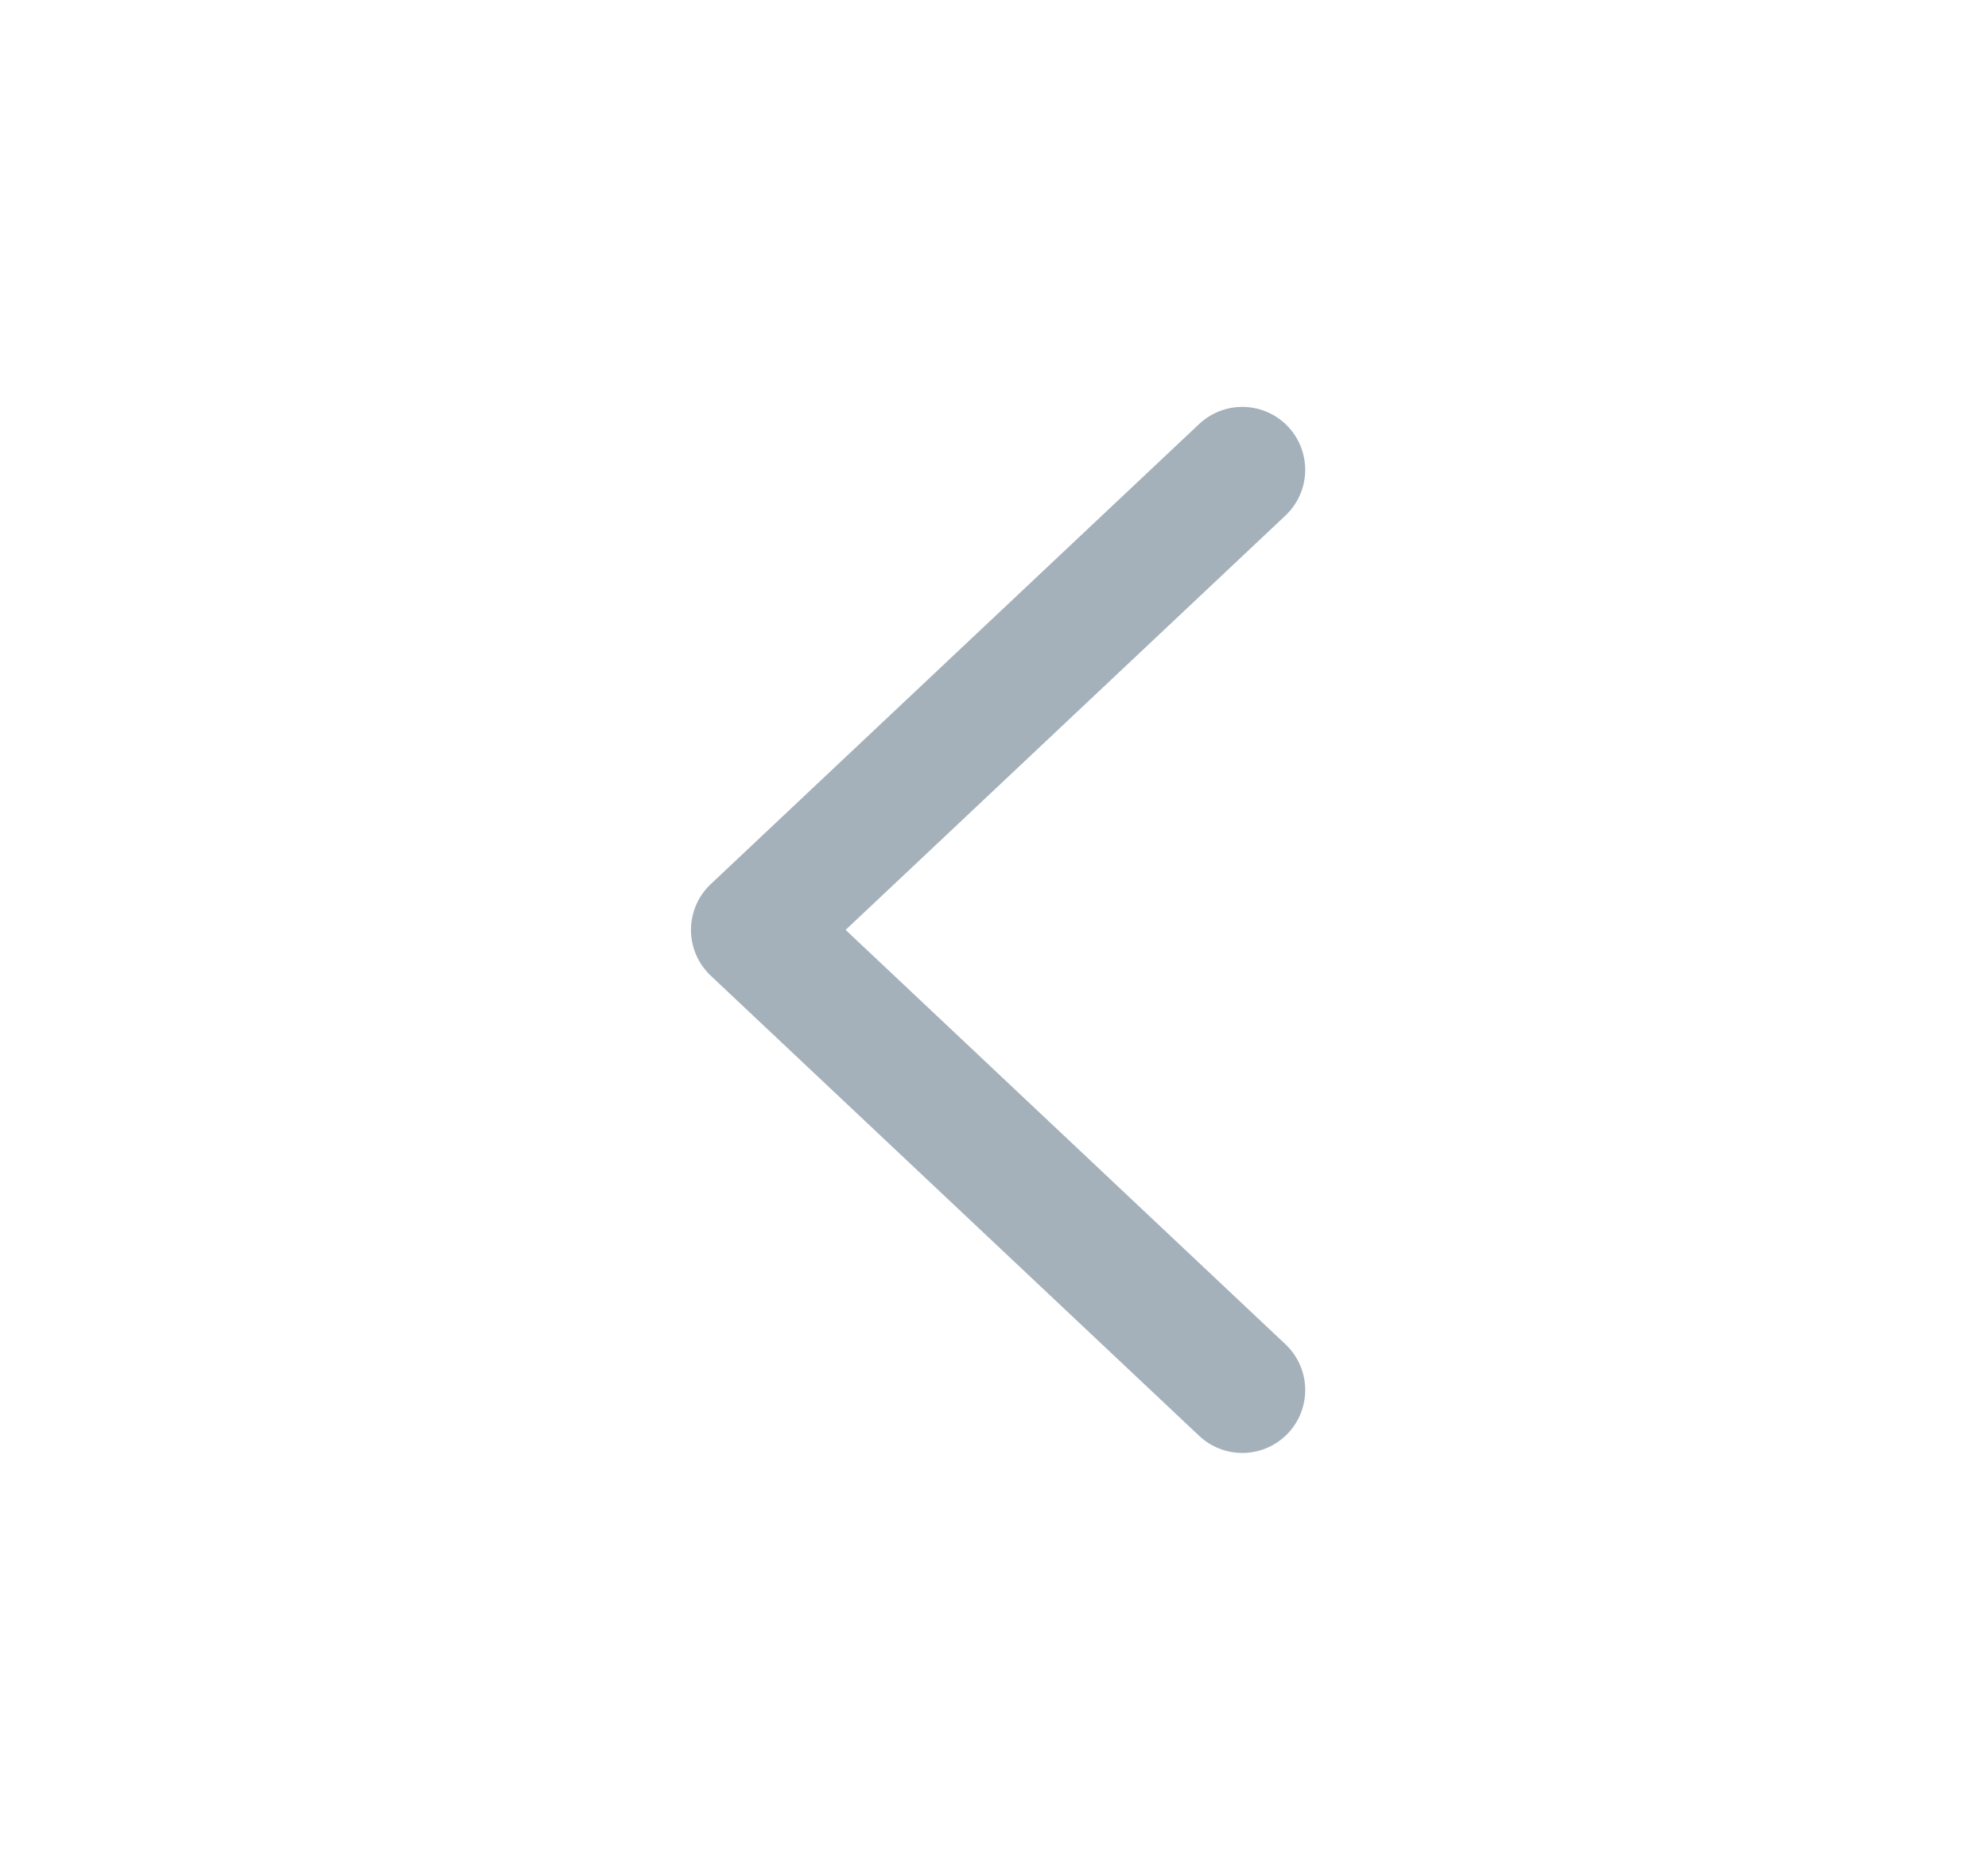 <?xml version="1.0" encoding="UTF-8"?> <svg xmlns="http://www.w3.org/2000/svg" width="79" height="74" viewBox="0 0 79 74" fill="none"> <g opacity="0.4"> <path d="M49.367 55.249L29.958 36.96L49.367 18.672" stroke="#1C3D56" stroke-width="5" stroke-linecap="round" stroke-linejoin="round"></path> </g> </svg> 